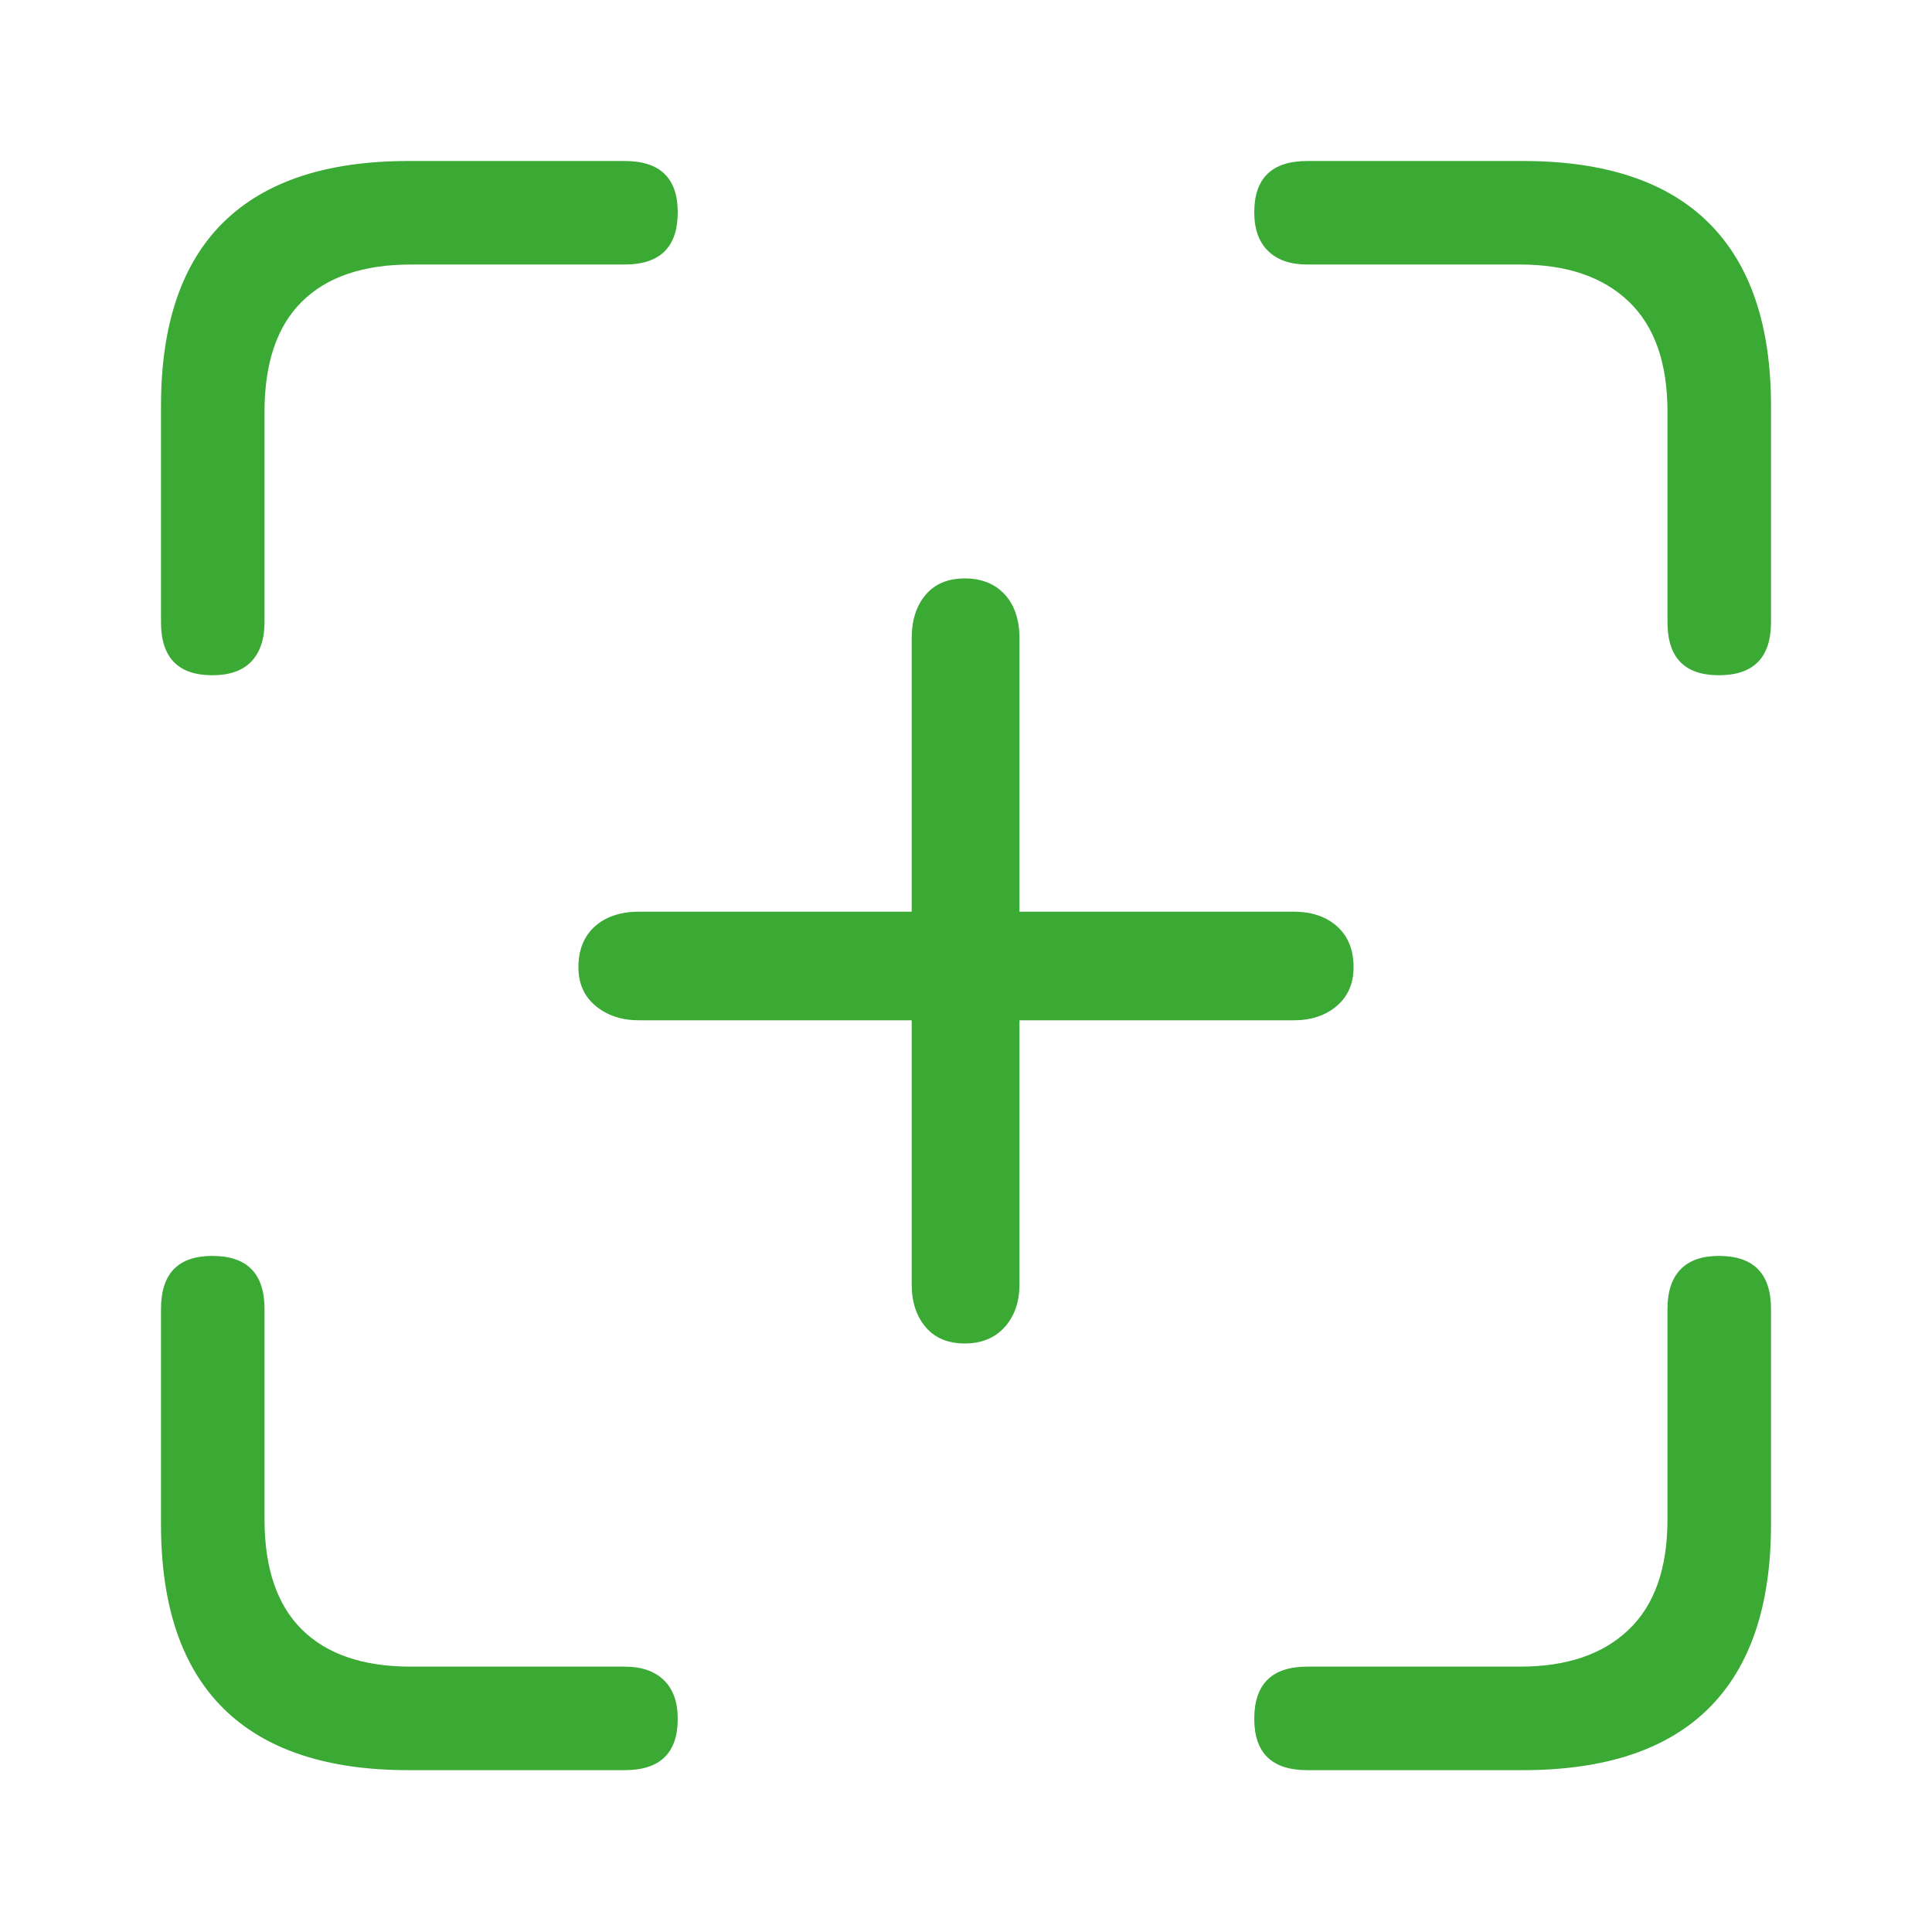 <?xml version="1.0" encoding="UTF-8"?>
<svg width="48px" height="48px" viewBox="0 0 48 48" version="1.1" xmlns="http://www.w3.org/2000/svg" xmlns:xlink="http://www.w3.org/1999/xlink">
    <title>F967200C-1AA0-40E8-B6DE-2B2047322CDC</title>
    <g id="Desktop" stroke="none" stroke-width="1" fill="none" fill-rule="evenodd">
        <g id="home" transform="translate(-96, -4377)" fill="#3AAA35" fill-rule="nonzero">
            <g id="icons/focus" transform="translate(96, 4377)">
                <path d="M42.704,16.776 C43.568,16.776 44,16.337 44,15.458 L44,10.085 C44,8.077 43.484,6.561 42.453,5.537 C41.421,4.512 39.881,4 37.832,4 L32.479,4 C31.601,4 31.162,4.425 31.162,5.275 C31.162,5.694 31.277,6.014 31.507,6.237 C31.737,6.46 32.061,6.572 32.479,6.572 L37.769,6.572 C38.926,6.572 39.825,6.879 40.466,7.492 C41.108,8.105 41.428,9.018 41.428,10.231 L41.428,15.458 C41.428,16.337 41.853,16.776 42.704,16.776 Z M5.275,16.776 C5.708,16.776 6.032,16.661 6.248,16.431 C6.464,16.201 6.572,15.877 6.572,15.458 L6.572,10.231 C6.572,9.018 6.882,8.105 7.502,7.492 C8.123,6.879 9.025,6.572 10.21,6.572 L15.521,6.572 C16.399,6.572 16.838,6.14 16.838,5.275 C16.838,4.425 16.399,4 15.521,4 L10.147,4 C8.112,4 6.579,4.509 5.547,5.526 C4.516,6.544 4,8.063 4,10.085 L4,15.458 C4,16.337 4.425,16.776 5.275,16.776 Z M23.969,33.378 C24.387,33.378 24.718,33.242 24.962,32.97 C25.206,32.698 25.328,32.346 25.328,31.914 L25.328,25.349 L32.144,25.349 C32.576,25.349 32.932,25.23 33.211,24.993 C33.489,24.756 33.629,24.436 33.629,24.031 C33.629,23.599 33.493,23.261 33.221,23.017 C32.949,22.773 32.59,22.651 32.144,22.651 L25.328,22.651 L25.328,15.856 C25.328,15.396 25.206,15.033 24.962,14.768 C24.718,14.504 24.387,14.371 23.969,14.371 C23.55,14.371 23.226,14.507 22.996,14.779 C22.766,15.051 22.651,15.41 22.651,15.856 L22.651,22.651 L15.877,22.651 C15.417,22.651 15.051,22.773 14.779,23.017 C14.507,23.261 14.371,23.599 14.371,24.031 C14.371,24.436 14.514,24.756 14.8,24.993 C15.086,25.23 15.445,25.349 15.877,25.349 L22.651,25.349 L22.651,31.914 C22.651,32.346 22.766,32.698 22.996,32.97 C23.226,33.242 23.55,33.378 23.969,33.378 Z M15.521,43.979 C16.399,43.979 16.838,43.554 16.838,42.704 C16.838,42.285 16.723,41.965 16.493,41.742 C16.263,41.519 15.939,41.407 15.521,41.407 L10.21,41.407 C9.025,41.407 8.123,41.101 7.502,40.487 C6.882,39.874 6.572,38.961 6.572,37.748 L6.572,32.521 C6.572,31.642 6.14,31.203 5.275,31.203 C4.425,31.203 4,31.642 4,32.521 L4,37.873 C4,39.895 4.516,41.418 5.547,42.442 C6.579,43.467 8.112,43.979 10.147,43.979 L15.521,43.979 Z M37.832,43.979 C39.881,43.979 41.421,43.467 42.453,42.442 C43.484,41.418 44,39.895 44,37.873 L44,32.521 C44,31.642 43.568,31.203 42.704,31.203 C42.285,31.203 41.968,31.315 41.752,31.538 C41.536,31.761 41.428,32.089 41.428,32.521 L41.428,37.748 C41.428,38.961 41.108,39.874 40.466,40.487 C39.825,41.101 38.926,41.407 37.769,41.407 L32.479,41.407 C31.601,41.407 31.162,41.839 31.162,42.704 C31.162,43.554 31.601,43.979 32.479,43.979 L37.832,43.979 Z" id="􀥄"></path>
            </g>
        </g>
    </g>
</svg>